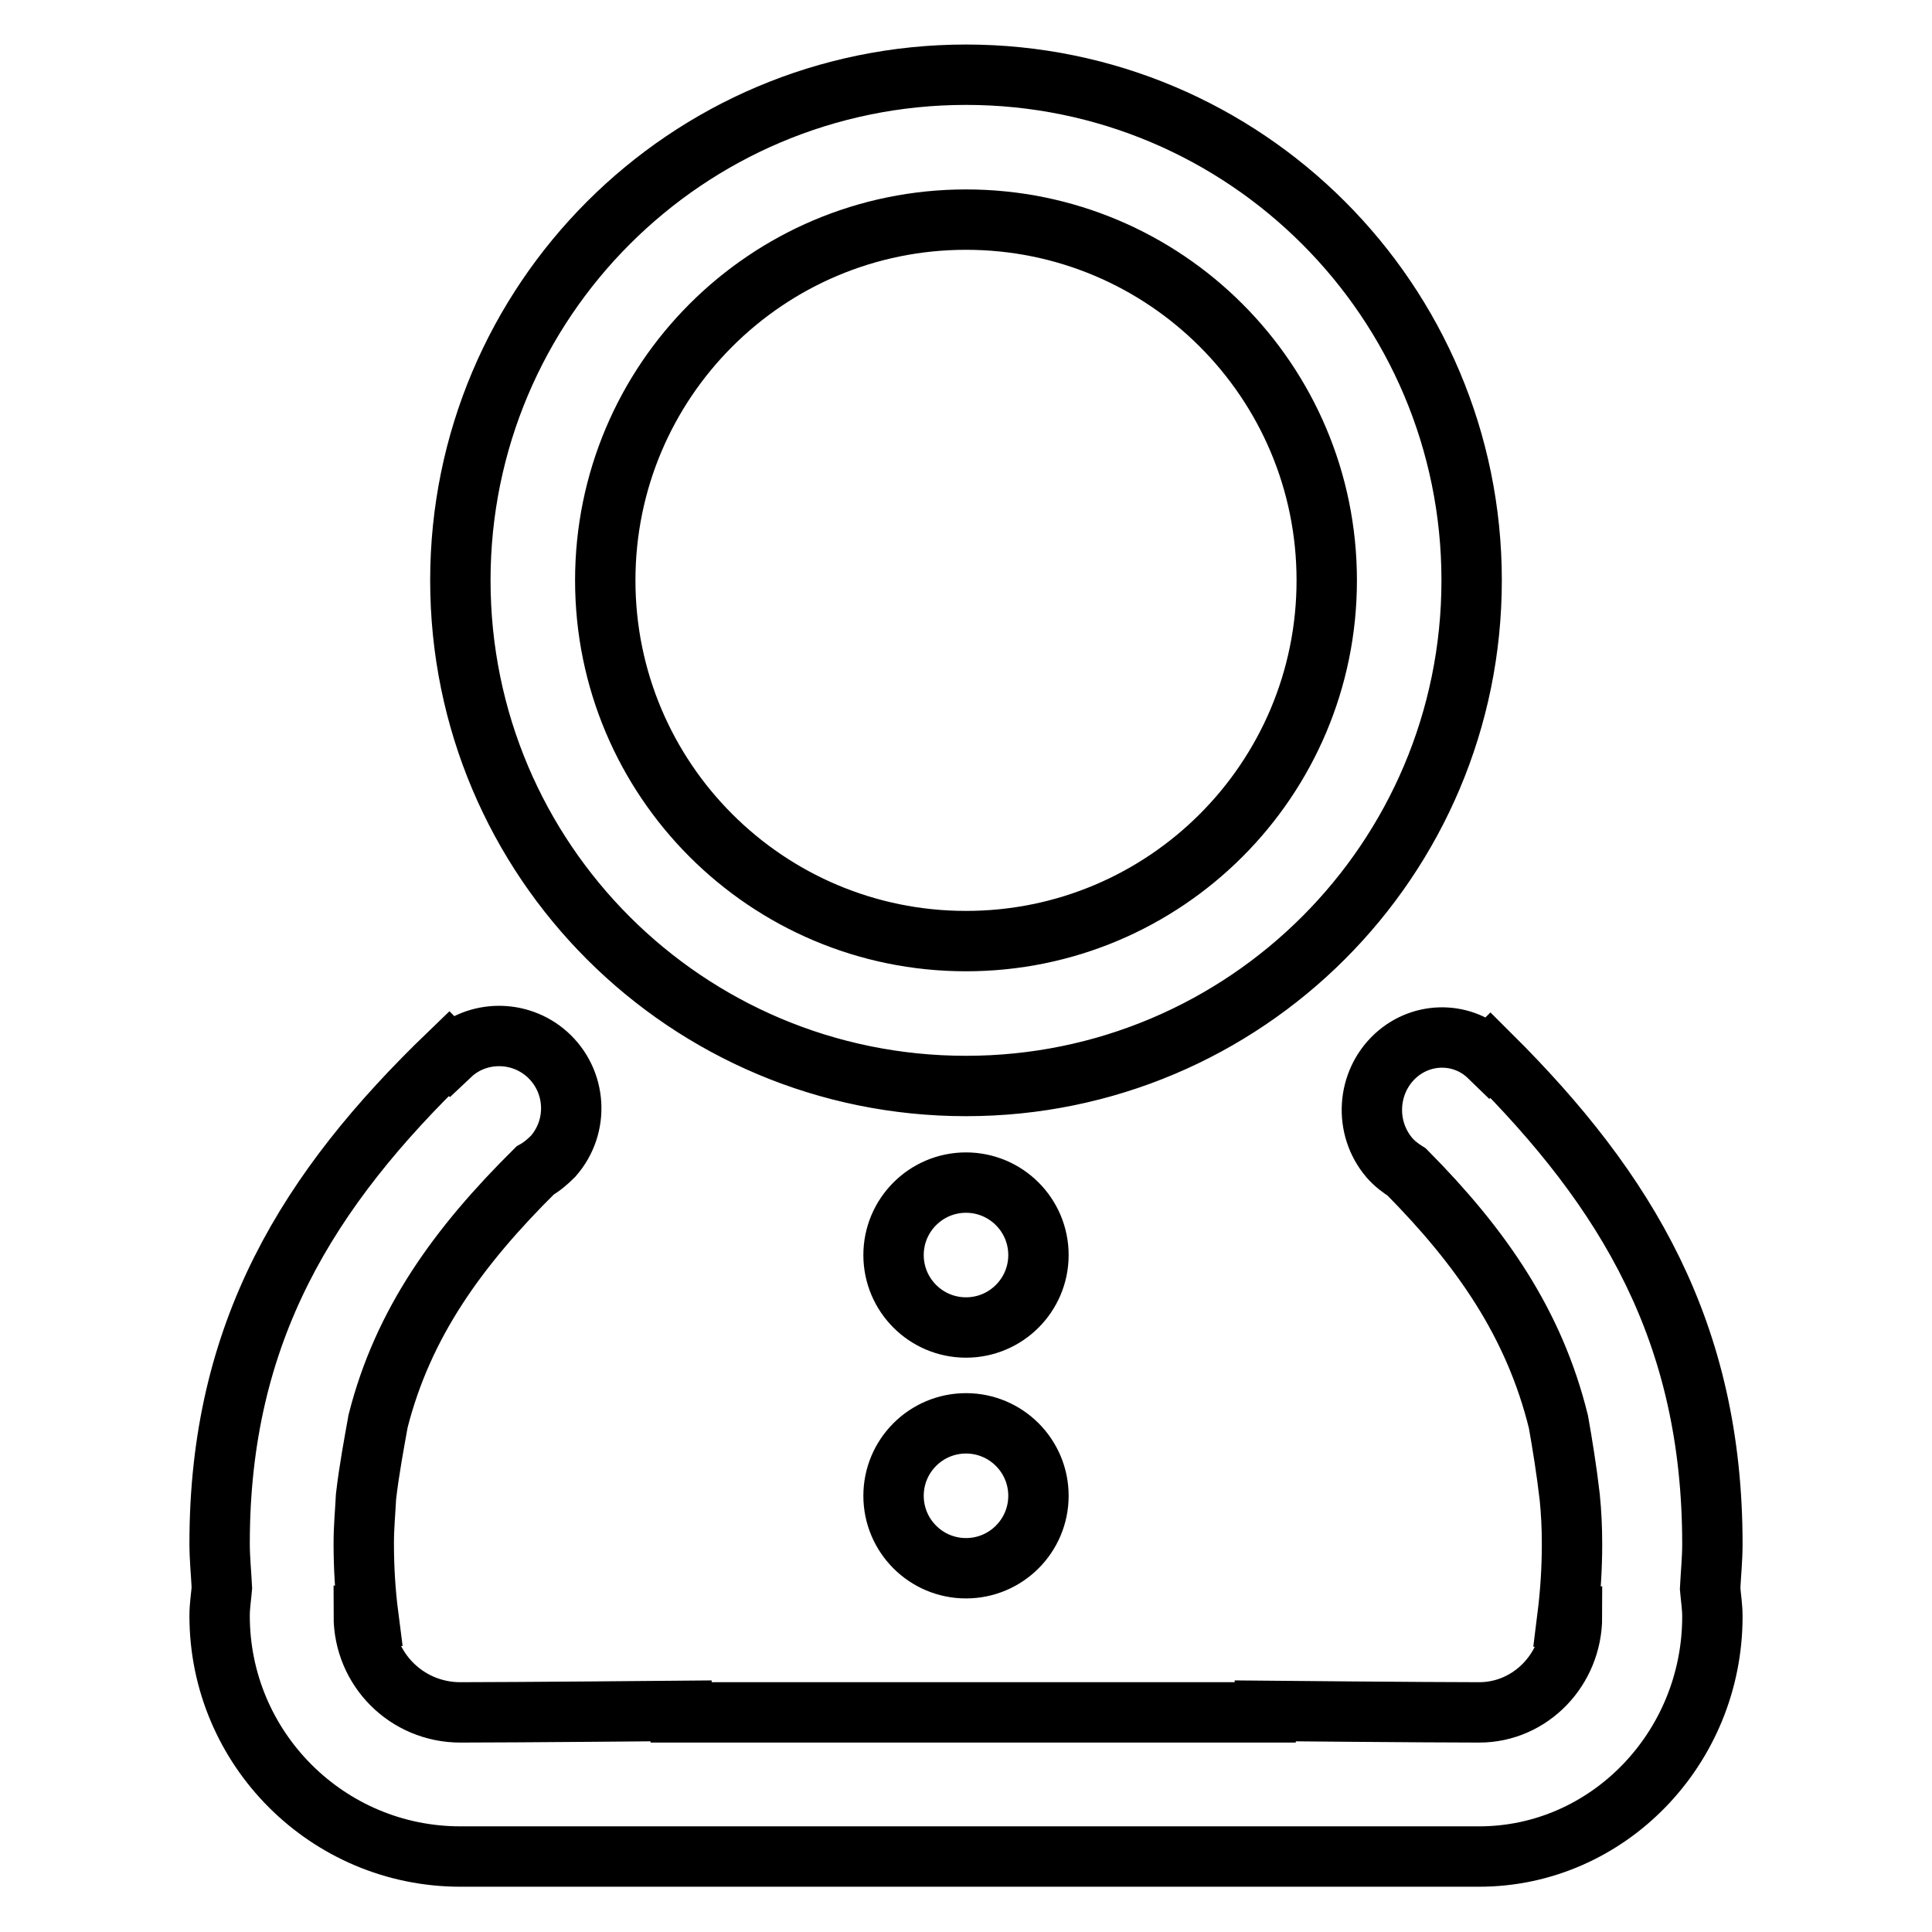 <?xml version="1.0" encoding="utf-8"?>
<!-- Svg Vector Icons : http://www.onlinewebfonts.com/icon -->
<!DOCTYPE svg PUBLIC "-//W3C//DTD SVG 1.1//EN" "http://www.w3.org/Graphics/SVG/1.1/DTD/svg11.dtd">
<svg version="1.1" xmlns="http://www.w3.org/2000/svg" xmlns:xlink="http://www.w3.org/1999/xlink" x="0px" y="0px" viewBox="0 0 256 256" enable-background="new 0 0 256 256" xml:space="preserve">
<g> <path stroke-width="8" fill-opacity="0" stroke="#000000"  d="M128,143.9c37,0,67-30,67-67s-30-67-67-67c-37,0-67,30-67,67C61,114,91,143.9,128,143.9z M128,29.1 c26.4,0,47.8,21.4,47.8,47.8s-21.4,47.8-47.8,47.8c-26.4,0-47.8-21.4-47.8-47.8S101.6,29.1,128,29.1z M226.9,204.6 c0-28-11.3-46.8-29.4-64.8l-0.2,0.2c-3.4-3.3-8.8-3.4-12.4-0.1c-3.8,3.5-4.2,9.5-0.8,13.5c0.7,0.8,1.5,1.4,2.3,1.9 c9.9,10,16.9,20.1,20.1,33.1c0.5,2.8,1.1,6.5,1.5,10c0.2,2,0.3,4,0.3,6.2c0,3.2-0.2,6.4-0.6,9.6h0.6c0,7-5.5,12.7-12.3,12.7 c-6.8,0-28.4-0.2-28.4-0.2c0,0.1,0.1,0.1,0.1,0.2h-39.9l0,0H90.2c0-0.1,0.1-0.1,0.1-0.2c0,0-22.3,0.2-29.3,0.2 c-7.1,0-12.8-5.7-12.8-12.8h0.6c-0.4-3.1-0.6-6.3-0.6-9.6c0-2.2,0.2-4.2,0.3-6.2c0.4-3.5,1.1-7.2,1.6-10 c3.3-13,10.6-23.1,20.8-33.2c0.9-0.5,1.7-1.2,2.4-1.9c3.5-4,3.1-10-0.8-13.5c-3.7-3.3-9.3-3.2-12.8,0.1l-0.2-0.2 c-18.7,18-30.4,36.9-30.4,64.9c0,2,0.2,3.9,0.3,5.9c-0.1,1.2-0.3,2.4-0.3,3.7c0,17.6,14.3,31.9,31.9,31.9h135 c17,0,30.9-14.3,30.9-31.8c0-1.3-0.2-2.5-0.3-3.7C226.7,208.5,226.9,206.6,226.9,204.6z M128,188.6c-5.3,0-9.6,4.3-9.6,9.6 c0,5.3,4.3,9.6,9.6,9.6c5.3,0,9.6-4.3,9.6-9.6C137.6,192.9,133.3,188.6,128,188.6z M128,156.7c-5.3,0-9.6,4.3-9.6,9.6 c0,5.3,4.3,9.6,9.6,9.6c5.3,0,9.6-4.3,9.6-9.6C137.6,161,133.3,156.7,128,156.7z"/></g>
</svg>